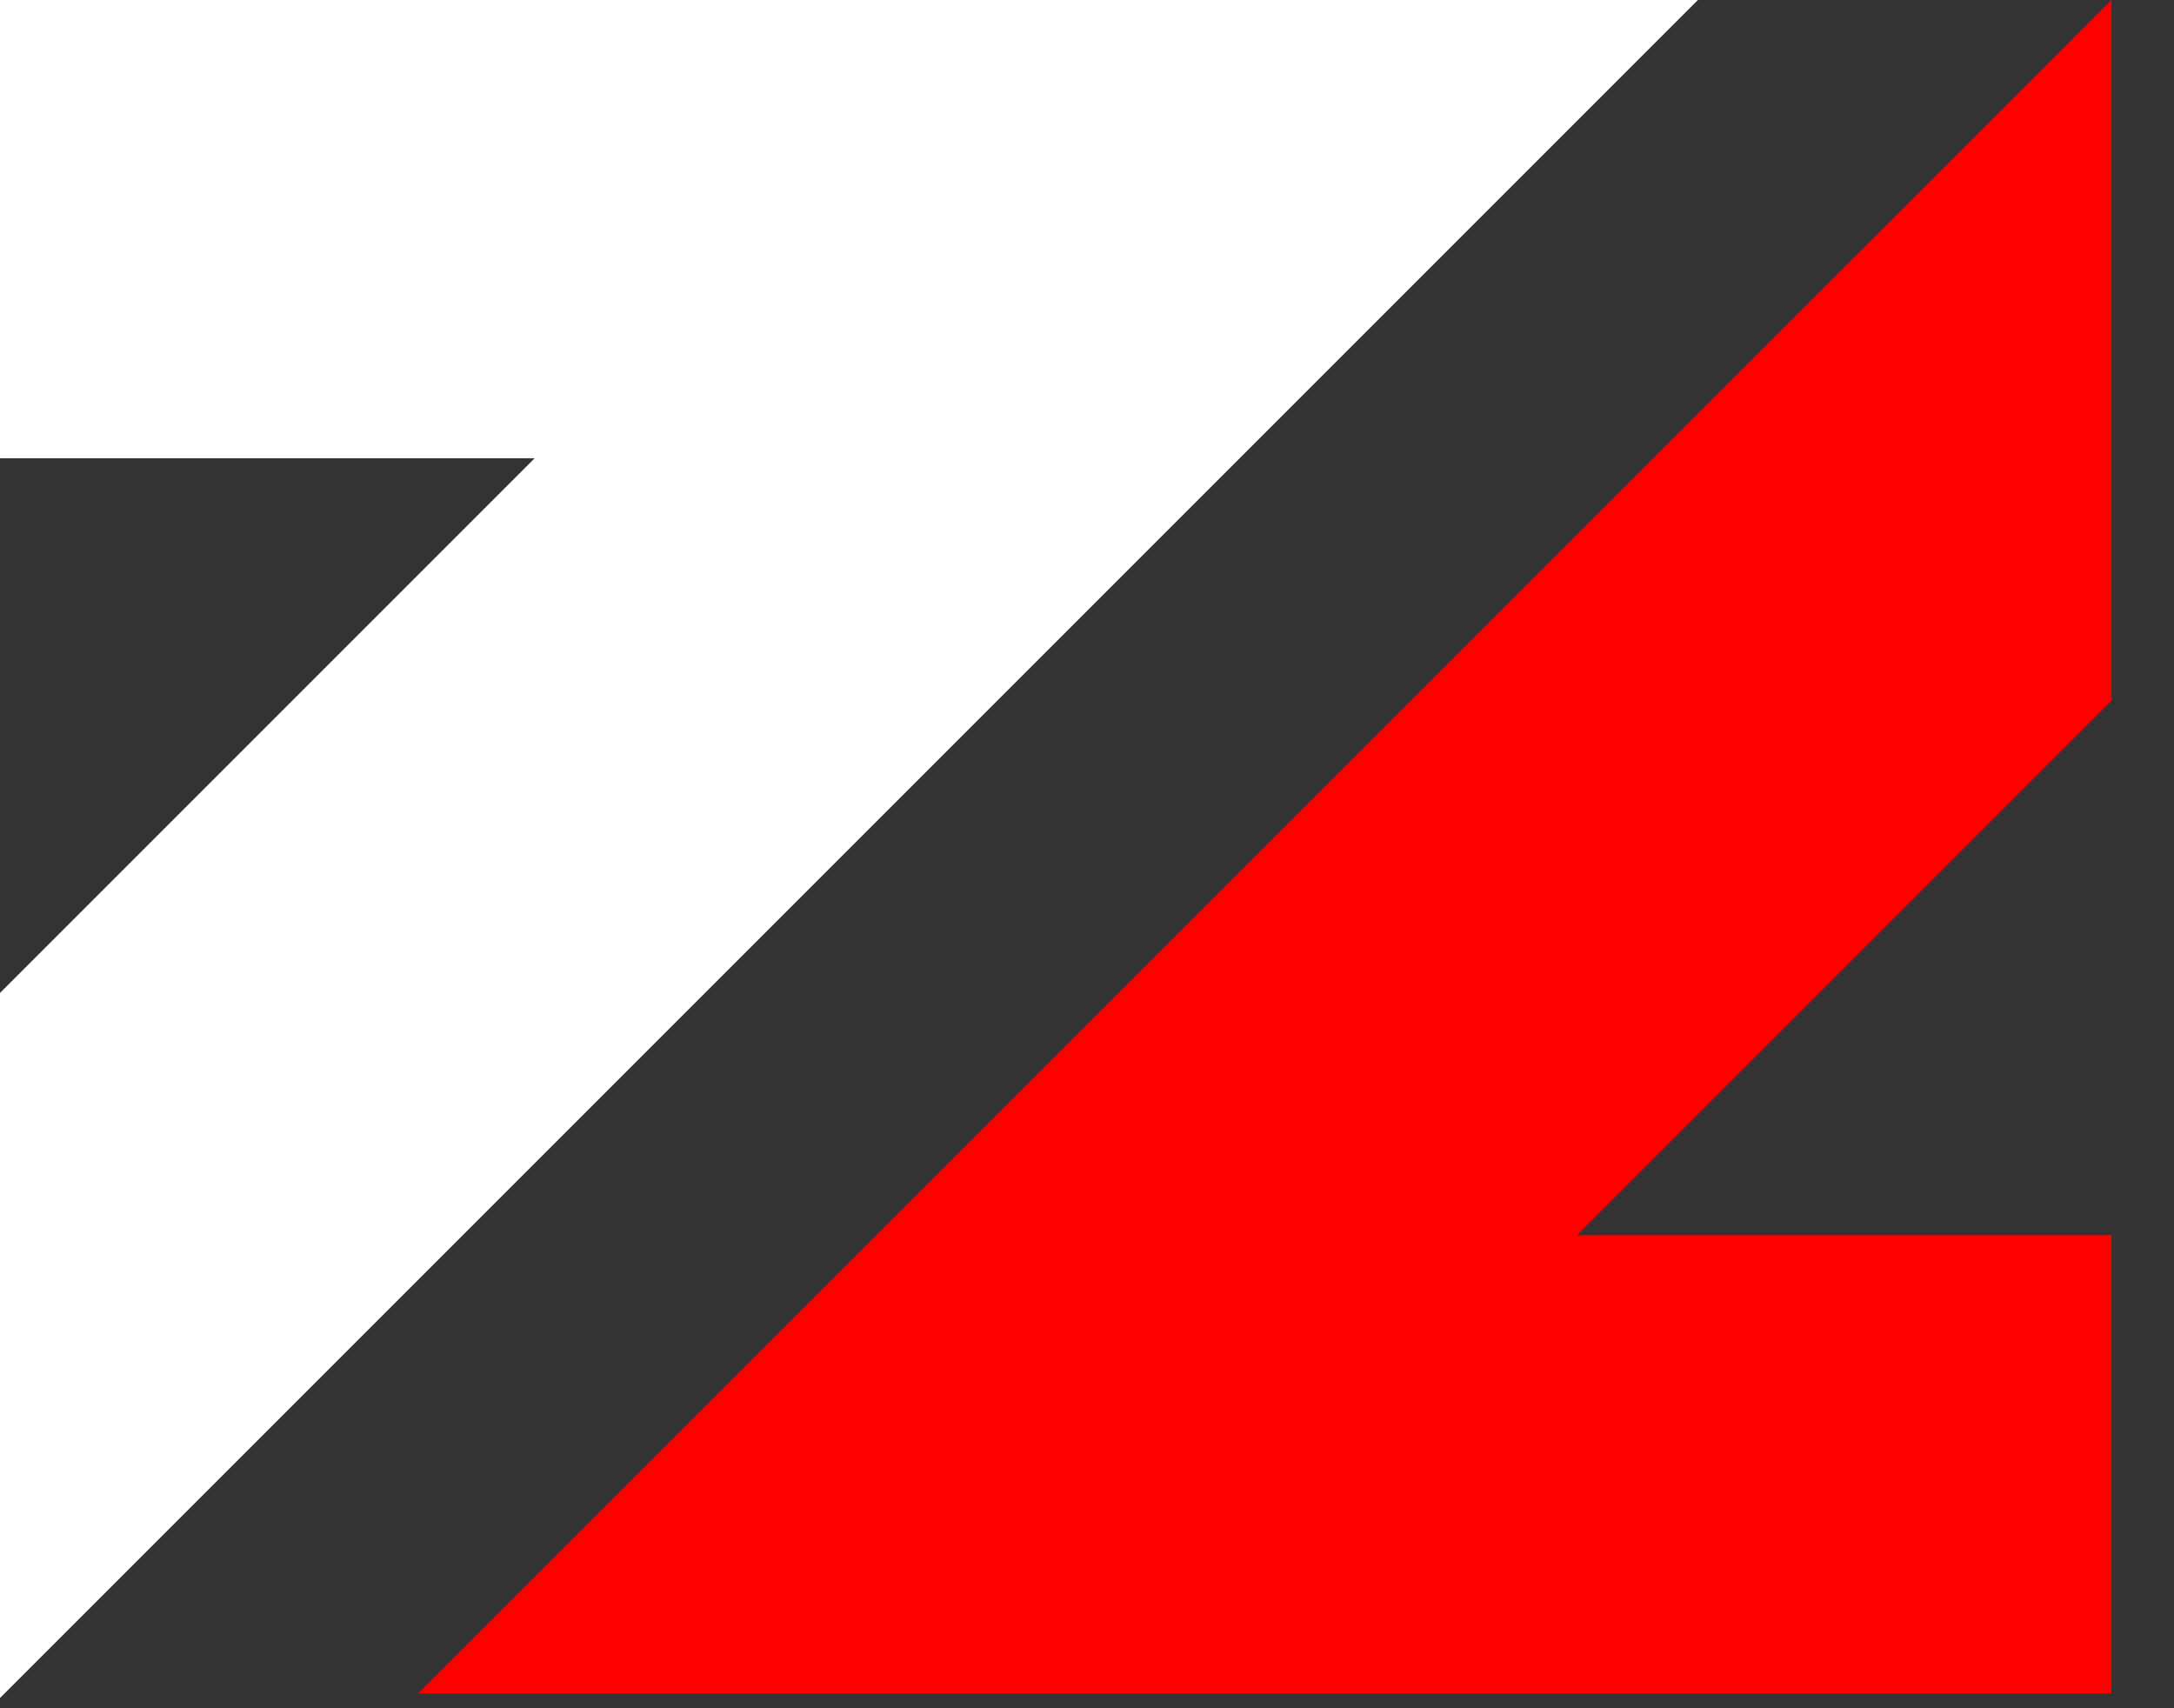<svg width="28" height="22" viewBox="0 0 28 22" fill="none" xmlns="http://www.w3.org/2000/svg">
<rect x="0" y="0" width="28" height="22" fill="#333333" stroke="none"/>
<path d="M21.868 0L1.44252e-05 -9.55865e-07L1.41673e-05 5.902L6.886 5.902L1.38663e-05 12.788L1.34694e-05 21.868L21.868 0Z" fill="white"/>
<path d="M27.195 0L5.384 21.81L27.195 21.81L27.195 15.908L20.309 15.908L27.195 9.022L27.195 0Z" fill="#FF0000"/>
</svg>
